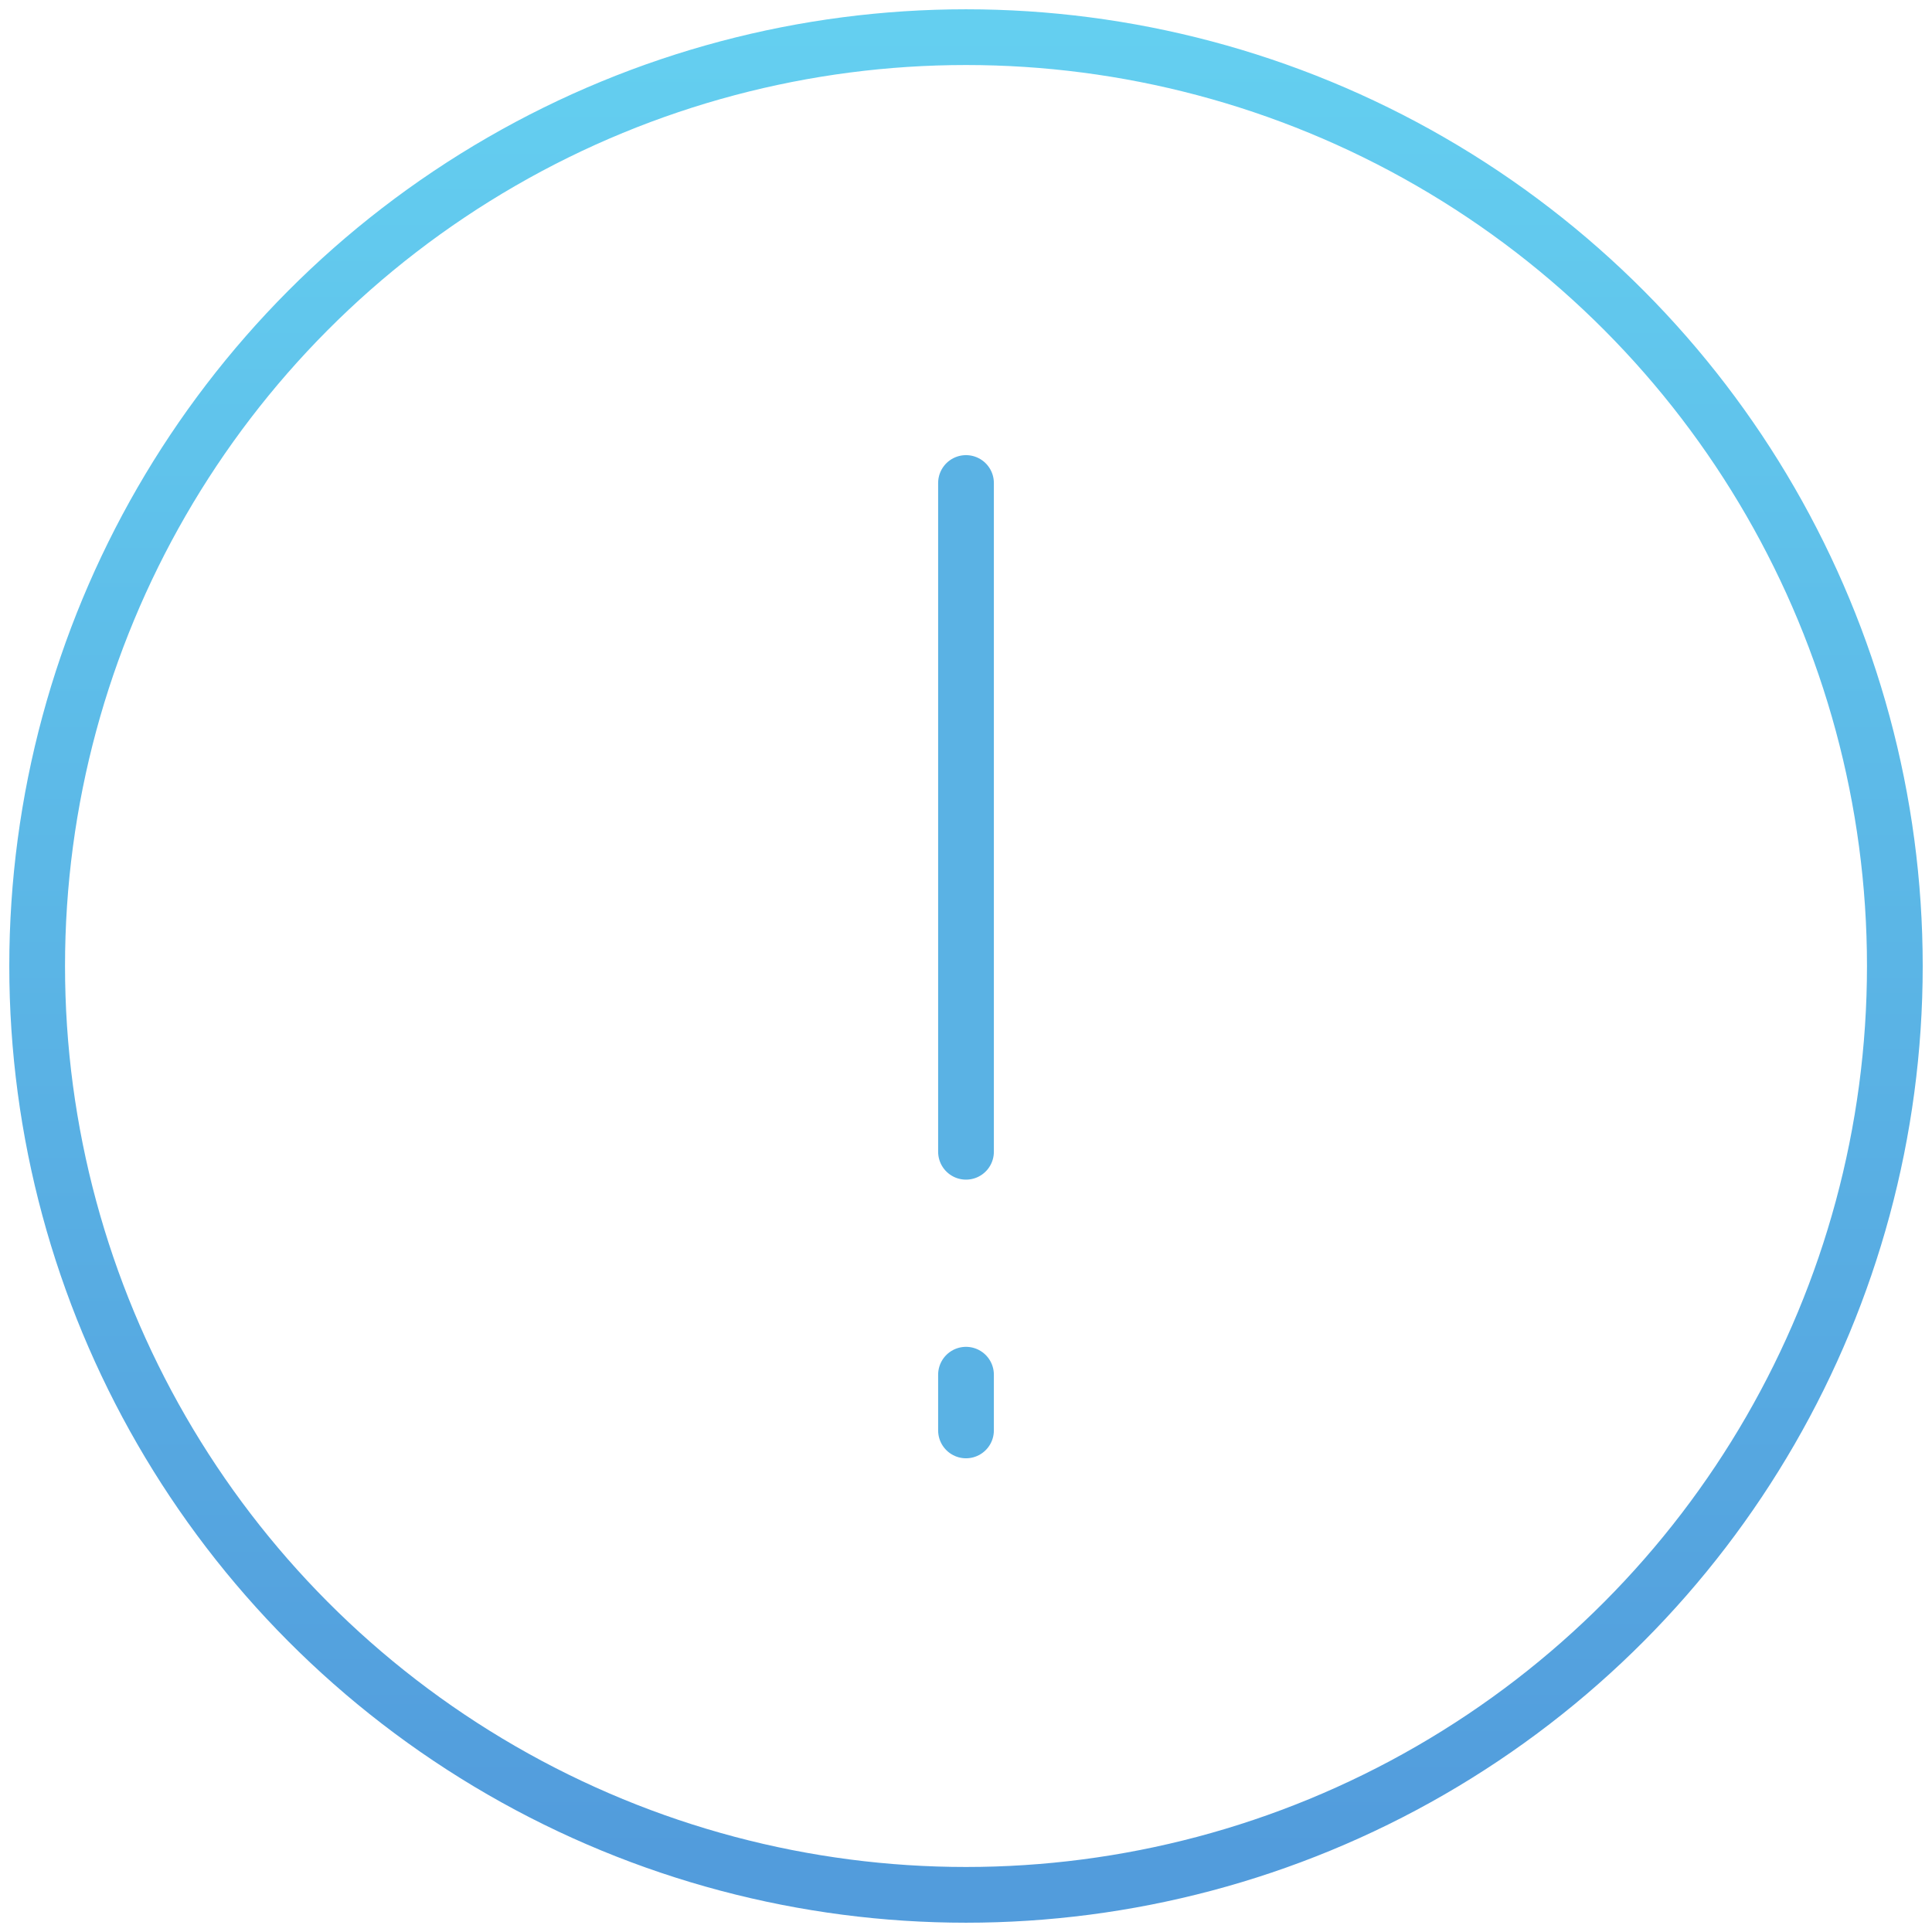 <?xml version="1.0" encoding="UTF-8"?>
<svg width="104px" height="104px" viewBox="0 0 104 104" version="1.1" xmlns="http://www.w3.org/2000/svg" xmlns:xlink="http://www.w3.org/1999/xlink">
    <!-- Generator: Sketch 48.2 (47327) - http://www.bohemiancoding.com/sketch -->
    <title>Error</title>
    <desc>Created with Sketch.</desc>
    <defs>
        <linearGradient x1="50%" y1="0%" x2="50%" y2="100%" id="linearGradient-1">
            <stop stop-color="#64CFF0" offset="0%"></stop>
            <stop stop-color="#529CDC" offset="97.463%"></stop>
        </linearGradient>
    </defs>
    <g id="Video-Error" stroke="none" stroke-width="1" fill="none" fill-rule="evenodd" transform="translate(-668, -381)">
        <g id="Form" transform="translate(305, 305)" stroke-width="3">
            <g id="Error" transform="translate(365, 78)">
                <circle id="Oval-3" stroke="url(#linearGradient-1)" cx="50" cy="50" r="50"></circle>
                <path d="M50,75 L50,72" id="Path-5" stroke="#5AB2E4" stroke-linecap="round"></path>
                <path d="M50,60 L50,24" id="Path-5" stroke="#5AB2E4" stroke-linecap="round"></path>
            </g>
        </g>
    </g>
</svg>